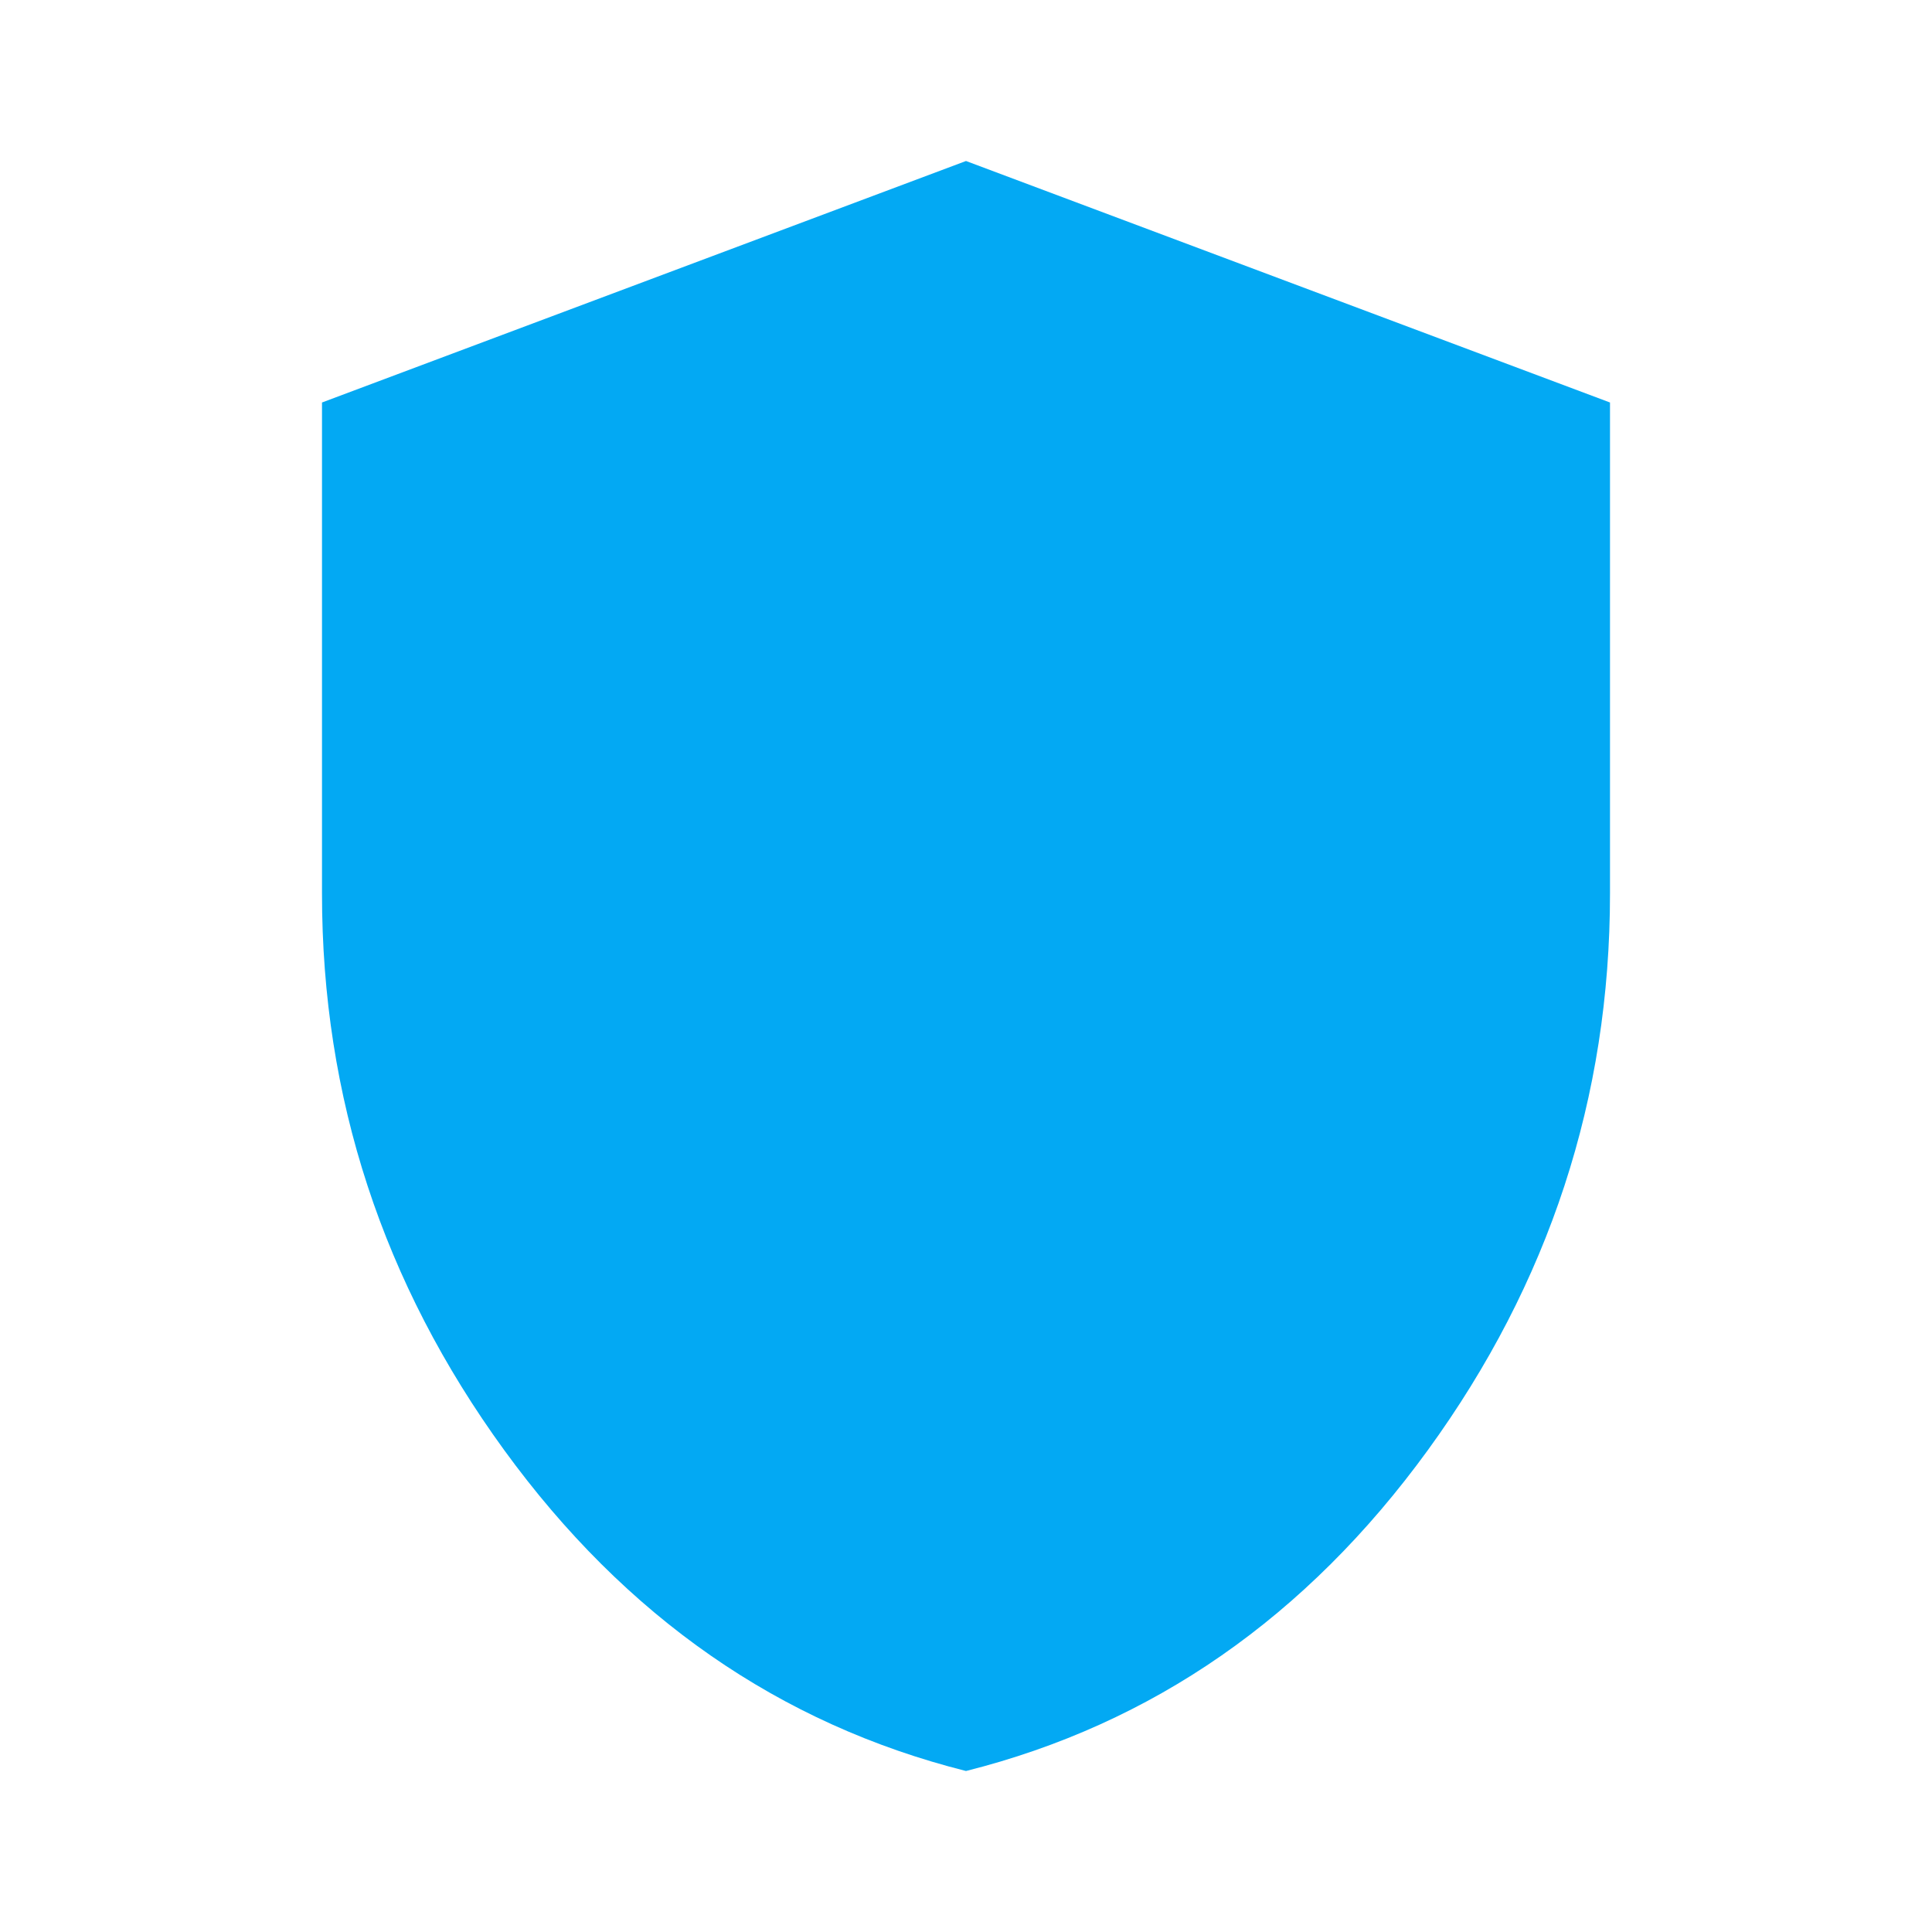 <?xml version="1.0" encoding="UTF-8"?> <svg xmlns="http://www.w3.org/2000/svg" width="72" height="72" viewBox="0 0 72 72" fill="none"><path d="M36 66C29.05 64.25 23.312 60.262 18.786 54.036C14.26 47.81 11.998 40.898 12 33.3V15L36 6L60 15V33.3C60 40.9 57.738 47.813 53.214 54.039C48.69 60.265 42.952 64.252 36 66Z" fill="#03A9F3"></path></svg> 